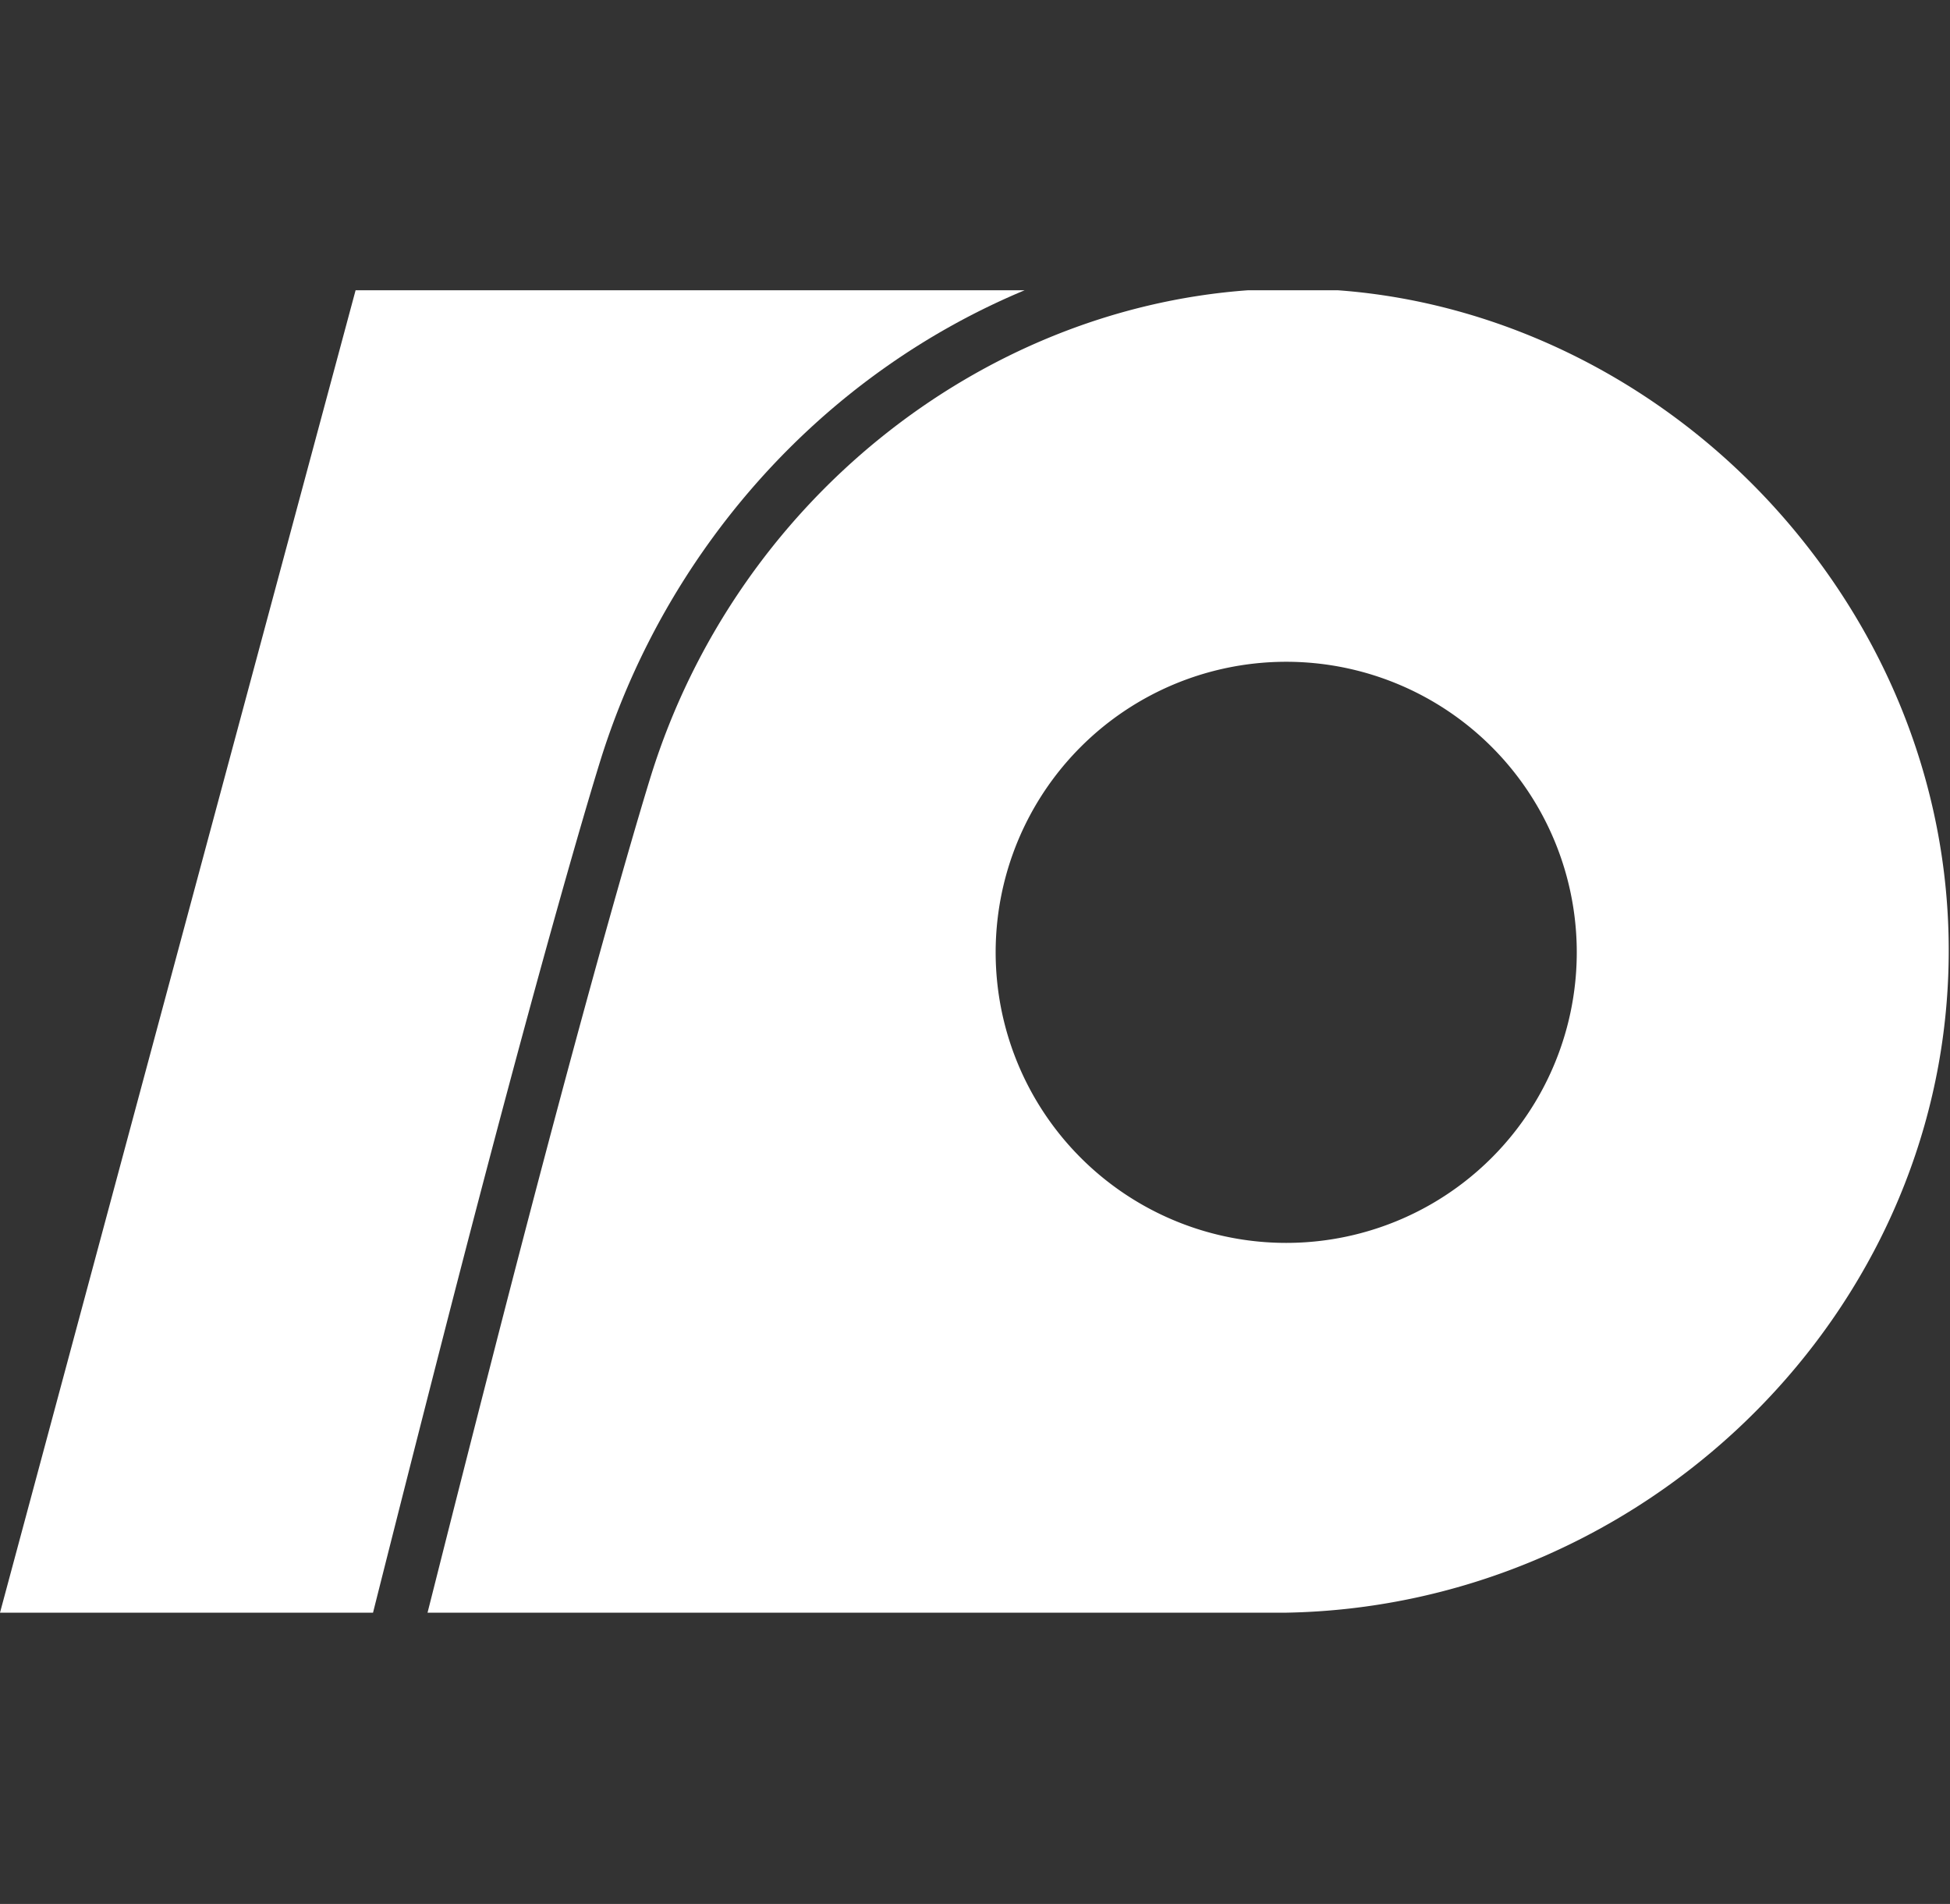 <svg id="Laag_1" data-name="Laag 1" xmlns="http://www.w3.org/2000/svg" viewBox="0 0 1143 1116"><rect x="0" y="0" width="1143" height="1116" fill="#333333" stroke="none"/><defs><style>.cls-1{fill:#fff;}</style></defs><path class="cls-1" d="M600.56,170.15a425.76,425.76,0,0,0-80.45,44.35C440.91,270,381.23,352,352.09,445.22c-3.2,10.22-32.95,106.62-93.12,341.39-13.56,52.88-27.11,106.21-40.32,158.66H0L208.43,170.15Z"/><path class="cls-1" d="M1047.49,305.74c-67.66-78.89-163.55-128.28-263.17-135.59h-53c-157.51,11.51-299.7,124.39-349.68,284.29C378.48,464.59,349,560.29,289,794.28c-11,42.89-22,86.07-32.79,128.82q-2.81,11.11-5.61,22.17H753.79C954.92,941.76,1125,784.82,1141,587.92,1149.33,485.94,1116.11,385.73,1047.49,305.74ZM753.93,728.52a170.31,170.31,0,1,1,170.3-170.31A170.3,170.3,0,0,1,753.93,728.52Z"/></svg>